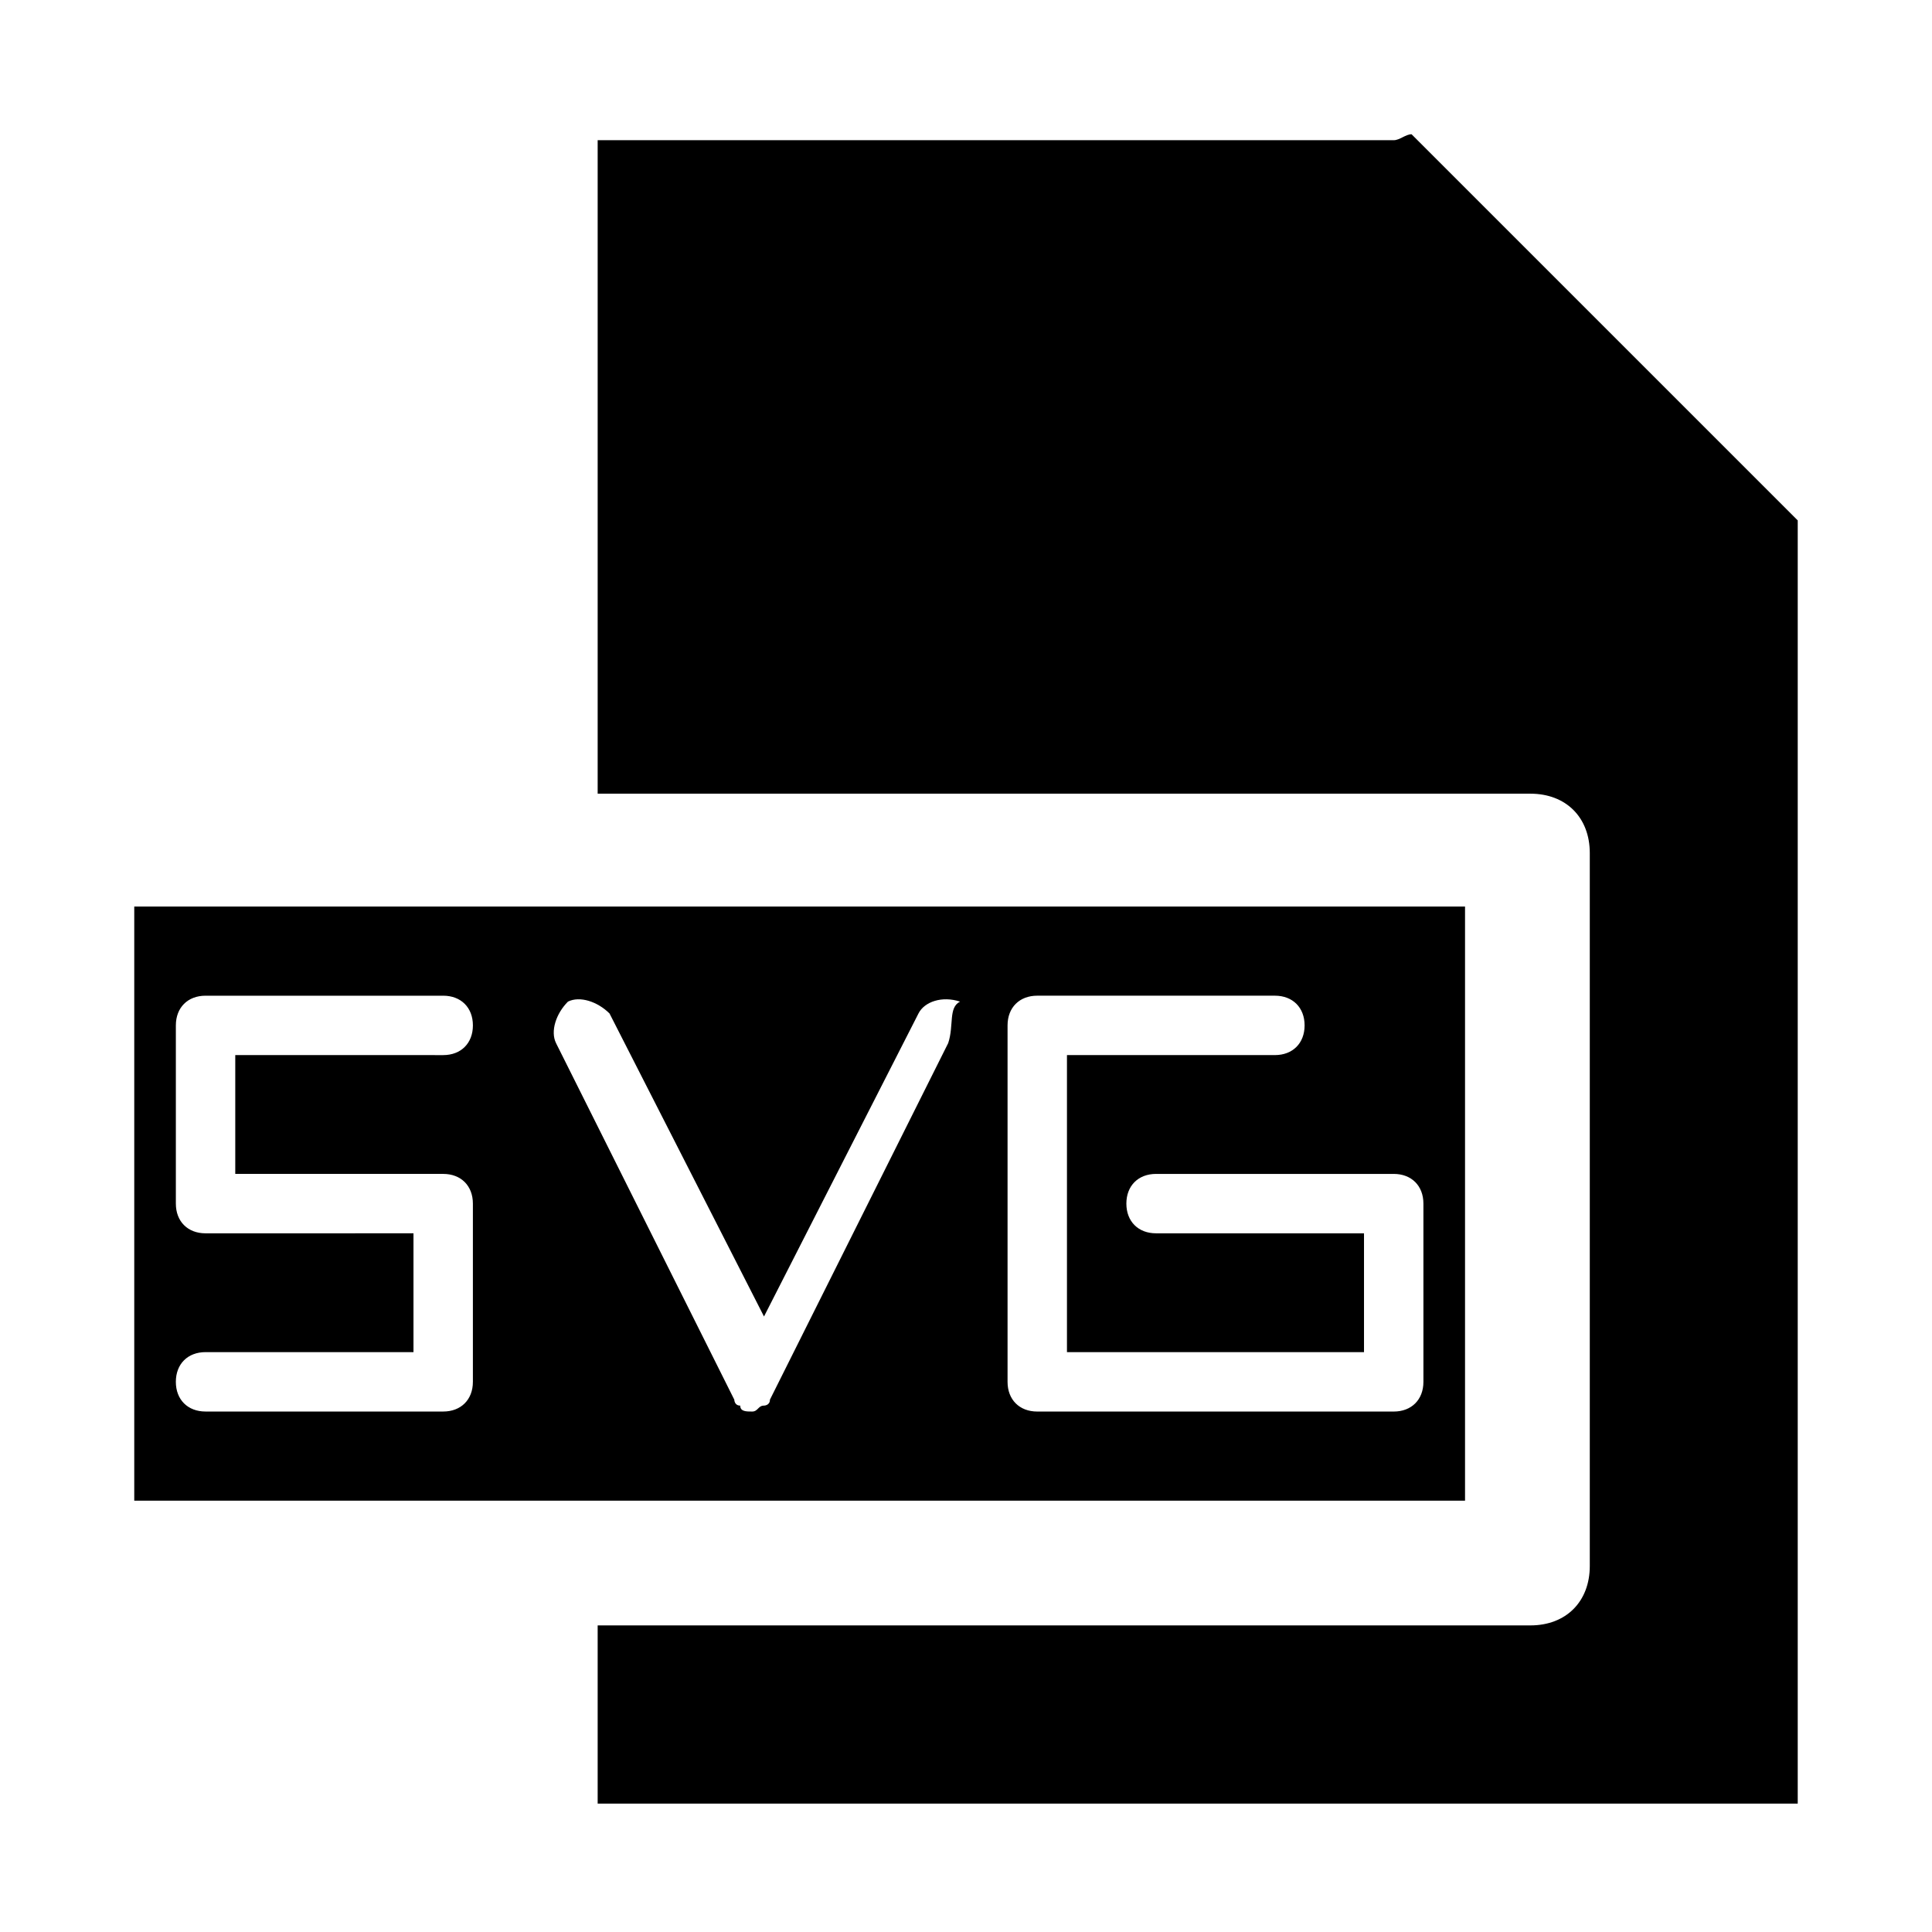 <?xml version="1.0" encoding="UTF-8"?>
<!-- Uploaded to: SVG Repo, www.svgrepo.com, Generator: SVG Repo Mixer Tools -->
<svg fill="#000000" width="800px" height="800px" version="1.1" viewBox="144 144 512 512" xmlns="http://www.w3.org/2000/svg">
 <g>
  <path d="m532.25 384.25h-352.67v157.44h352.67zm-270.8 70.848c4.723 0 7.871 3.148 7.871 7.871v47.23c0 4.723-3.148 7.871-7.871 7.871h-62.977c-4.723 0-7.871-3.148-7.871-7.871s3.148-7.871 7.871-7.871h55.105v-31.488l-55.102 0.004c-4.723 0-7.871-3.148-7.871-7.871v-47.23c0-4.723 3.148-7.871 7.871-7.871h62.977c4.723 0 7.871 3.148 7.871 7.871s-3.148 7.871-7.871 7.871l-55.105-0.004v31.488zm133.82-34.637-47.23 94.465c0 1.574-1.574 1.574-1.574 1.574-1.574 0-1.574 1.574-3.148 1.574-1.574 0-3.148 0-3.148-1.574-1.574 0-1.574-1.574-1.574-1.574l-47.23-94.465c-1.574-3.148 0-7.871 3.148-11.02 3.148-1.574 7.871 0 11.02 3.148l40.934 80.293 40.934-80.293c1.574-3.148 6.297-4.723 11.02-3.148-3.148 1.574-1.57 6.297-3.148 11.02zm125.95 89.742c0 4.723-3.148 7.871-7.871 7.871h-94.465c-4.723 0-7.871-3.148-7.871-7.871v-94.465c0-4.723 3.148-7.871 7.871-7.871h62.977c4.723 0 7.871 3.148 7.871 7.871 0 4.723-3.148 7.871-7.871 7.871h-55.105v78.719h78.719v-31.488h-55.105c-4.723 0-7.871-3.148-7.871-7.871s3.148-7.871 7.871-7.871h62.977c4.723 0 7.871 3.148 7.871 7.871z"/>
  <path d="m518.08 179.58c-1.574 0-3.148 1.574-4.723 1.574h-210.97v173.18h247.18c9.445 0 15.742 6.297 15.742 15.742v188.93c0 9.445-6.297 15.742-15.742 15.742l-247.18 0.004v47.23h318.03v-340.07z"/>
 </g>
</svg>